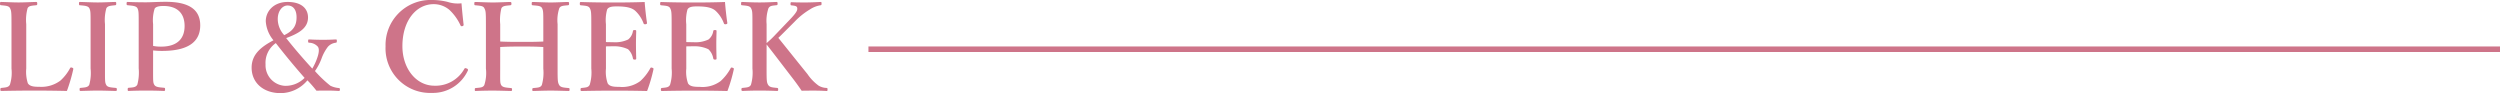 <svg xmlns="http://www.w3.org/2000/svg" width="450.488" height="16.786" viewBox="0 0 450.488 16.786">
  <g id="グループ_138" data-name="グループ 138" transform="translate(-1011.012 -5122.126)">
    <path id="パス_518" data-name="パス 518" d="M5.742-12.518A7.943,7.943,0,0,1,5.984-15.4c.242-.44.7-.44,1.54-.528.132-.022.2-.044.2-.286,0-.264-.066-.308-.242-.308-.946.022-2.112.088-3.124.088s-2.178-.066-3.124-.088c-.176,0-.22.044-.22.308,0,.242.044.264.22.286.88.088,1.364.11,1.584.528.242.484.264.77.264,2.882v7.986a7.192,7.192,0,0,1-.286,2.926c-.264.462-.682.484-1.518.572-.154.022-.2.066-.2.286s.044.264.2.264C3.234-.528,5.324-.55,7.26-.55c1.826,0,3.85.022,5.808.066a30.325,30.325,0,0,0,1.144-3.894c.022-.132.022-.22-.22-.308-.242-.066-.286-.022-.374.132a8.2,8.2,0,0,1-1.716,2.2A5.715,5.715,0,0,1,8.14-1.232c-.946,0-1.738-.044-2.112-.638a6.8,6.8,0,0,1-.286-2.662Zm14.19,0a7.806,7.806,0,0,1,.242-2.86c.242-.44.748-.462,1.584-.55.132-.022.2-.044.2-.286,0-.264-.044-.308-.2-.308-.99.022-2.112.088-3.146.088-.968,0-2.134-.066-3.19-.088-.132,0-.176.044-.176.286,0,.264.044.308.154.308.924.088,1.474.11,1.716.55.22.484.22.748.22,2.86v7.986a8.04,8.04,0,0,1-.242,2.948c-.264.462-.748.462-1.584.55-.132.022-.154.066-.154.286s.044.264.176.264c.968-.022,2.112-.066,3.08-.066,1.012,0,2.156.044,3.234.066.176,0,.22-.044.22-.264s-.044-.264-.2-.286c-.9-.088-1.5-.11-1.716-.55-.242-.44-.22-.748-.22-2.948ZM28.6-7.788a13.7,13.7,0,0,0,1.628.088c5.412,0,6.864-2.178,6.864-4.6,0-2.508-1.562-4.246-6.182-4.246-1.408,0-2.772.088-3.608.088-1.034,0-2.288-.022-3.278-.066-.154,0-.2.044-.2.286,0,.264.044.286.2.308.858.088,1.518.11,1.76.55.22.484.22.748.22,2.86v7.964a8.427,8.427,0,0,1-.242,2.926c-.264.484-.7.506-1.54.572-.132,0-.2.044-.2.286,0,.264.044.286.176.286.924-.044,2.134-.066,3.146-.066s2.178.022,3.212.066c.176,0,.2-.066.2-.286s-.022-.264-.176-.286c-.946-.088-1.54-.11-1.782-.572-.22-.4-.2-.726-.2-2.926Zm0-4.73a6.818,6.818,0,0,1,.286-2.816c.286-.418,1.078-.462,1.584-.462,2.4,0,3.806,1.232,3.806,3.608,0,2.068-1.1,3.718-4.268,3.718A7.12,7.12,0,0,1,28.6-8.6Zm21.692,2.9c-2.046,1.1-3.938,2.42-3.938,4.928,0,2.772,2.156,4.6,5.236,4.6A6.335,6.335,0,0,0,56.408-2.4a21.811,21.811,0,0,1,1.628,1.87c.682-.022,1.276-.022,2-.022.594,0,1.3.022,1.98.066.176,0,.242-.022.242-.242,0-.242-.044-.264-.22-.286a4.2,4.2,0,0,1-1.5-.418,21.342,21.342,0,0,1-2.772-2.64,9.931,9.931,0,0,0,1.166-2.2A7.888,7.888,0,0,1,60.1-8.448a2.253,2.253,0,0,1,1.408-.726c.154-.022.2-.066.2-.33,0-.242-.044-.264-.2-.264-.814.044-1.43.066-2.31.066-.814,0-1.672-.022-2.464-.066-.154,0-.2.022-.2.308,0,.242.044.264.2.286a2.14,2.14,0,0,1,1.562.726c.2.286.286.836-.11,1.98a10.343,10.343,0,0,1-.9,1.958c-1.65-1.8-3.234-3.63-4.708-5.5,2.178-.814,3.938-1.738,3.938-3.718,0-1.562-1.144-2.794-3.674-2.794-2.486,0-3.938,1.65-3.938,3.476A5.905,5.905,0,0,0,50.292-9.614Zm1.936-.924a4.287,4.287,0,0,1-1.166-2.9c0-1.5.858-2.442,1.76-2.442,1.188,0,1.628.99,1.628,2.112C54.45-12.364,53.966-11.374,52.228-10.538ZM50.71-9.108C52.6-6.688,54.142-4.84,55.9-2.838a4.827,4.827,0,0,1-3.564,1.43A3.713,3.713,0,0,1,48.862-5.28,4.327,4.327,0,0,1,50.71-9.108ZM84.172-16.28a5.794,5.794,0,0,1-2.464-.242,11.518,11.518,0,0,0-2.794-.352,8.107,8.107,0,0,0-8.426,8.36A8.029,8.029,0,0,0,78.826-.132a6.928,6.928,0,0,0,6.468-3.982.257.257,0,0,0-.154-.4c-.286-.132-.374-.088-.44.022A5.939,5.939,0,0,1,79.288-1.43c-3.278,0-5.764-3.08-5.764-7.128,0-4.576,2.464-7.568,5.654-7.568a4.376,4.376,0,0,1,2.816,1.034,8.94,8.94,0,0,1,1.98,2.75c.088.176.132.22.352.176a.245.245,0,0,0,.22-.308C84.414-13.618,84.26-15.136,84.172-16.28ZM91.146-8.4c1.408-.088,2.64-.088,3.938-.088,1.276,0,2.442,0,3.828.088v3.872a8.03,8.03,0,0,1-.264,2.97c-.242.462-.638.462-1.518.55-.154.022-.2.066-.2.286s.022.242.2.242c.968-.022,2.112-.066,3.124-.066.968,0,2.112.044,3.19.066.154,0,.2-.022.2-.242s-.022-.264-.154-.286c-.946-.088-1.452-.11-1.716-.55-.264-.462-.286-.77-.286-2.97v-7.986a6.866,6.866,0,0,1,.308-2.882c.242-.44.66-.44,1.518-.528.2-.022.242-.044.242-.308,0-.242-.044-.286-.264-.286-.968.022-2.09.088-3.036.088-1.012,0-2.2-.066-3.234-.088-.154,0-.2.044-.2.308,0,.242.022.264.176.286.924.088,1.474.088,1.694.528.22.462.22.77.22,2.882v3.124c-1.386.066-2.552.066-3.828.066-1.3,0-2.53,0-3.938-.066v-3.124a8.648,8.648,0,0,1,.22-2.882c.264-.44.748-.44,1.584-.528.154-.022.22-.044.22-.286,0-.264-.066-.308-.264-.308-.946.022-2.068.088-3.08.088-.968,0-2.156-.066-3.168-.088-.132,0-.176.044-.176.308,0,.242.044.264.176.286.924.088,1.43.11,1.628.528.264.484.286.77.286,2.882v7.986a7.049,7.049,0,0,1-.286,2.97c-.242.462-.66.462-1.562.55-.132.022-.154.066-.154.286s.022.242.154.242c.99-.044,2.156-.066,3.1-.066,1.012,0,2.2.044,3.234.066.176,0,.22-.022.22-.264,0-.22-.044-.242-.2-.264-.924-.088-1.5-.11-1.76-.55-.22-.418-.176-.77-.176-2.97Zm19.052-.11c.352-.022.858-.022,1.232-.022a5.871,5.871,0,0,1,2.75.528,2.9,2.9,0,0,1,.88,1.65c.044.154.088.22.33.22s.264-.066.264-.242c-.022-.792-.044-1.738-.044-2.552,0-.748.022-1.518.044-2.31,0-.154-.022-.22-.264-.22-.264,0-.308.066-.33.2a2.366,2.366,0,0,1-.858,1.5,5.449,5.449,0,0,1-2.772.484c-.374,0-.88,0-1.232-.022v-3.212a7.145,7.145,0,0,1,.22-2.662c.286-.506.968-.55,1.76-.55,1.716,0,2.684.242,3.3.792a5.747,5.747,0,0,1,1.5,2.266c.044.132.132.176.374.154.22-.044.264-.132.242-.264-.176-1.144-.33-2.618-.418-3.74-1.914.066-3.85.088-5.654.088-1.87,0-3.894-.022-5.83-.088-.154,0-.2.044-.2.308,0,.242.044.264.2.286.924.088,1.386.11,1.606.528.242.484.264.77.264,2.882v7.986a7.619,7.619,0,0,1-.286,2.926c-.242.462-.616.484-1.452.572-.154.022-.2.066-.2.286s.044.264.2.264c1.958-.044,4.07-.066,6.006-.066,1.826,0,3.85.022,5.786.066a27.168,27.168,0,0,0,1.144-3.894c.022-.132.044-.22-.242-.308-.22-.066-.286,0-.352.154a8.939,8.939,0,0,1-1.76,2.244,5.448,5.448,0,0,1-3.784,1.056c-.968,0-1.76-.044-2.112-.638a6.37,6.37,0,0,1-.308-2.662Zm14.476,0c.352-.022.858-.022,1.232-.022a5.871,5.871,0,0,1,2.75.528,2.9,2.9,0,0,1,.88,1.65c.044.154.088.22.33.22s.264-.066.264-.242c-.022-.792-.044-1.738-.044-2.552,0-.748.022-1.518.044-2.31,0-.154-.022-.22-.264-.22-.264,0-.308.066-.33.2a2.366,2.366,0,0,1-.858,1.5,5.449,5.449,0,0,1-2.772.484c-.374,0-.88,0-1.232-.022v-3.212a7.145,7.145,0,0,1,.22-2.662c.286-.506.968-.55,1.76-.55,1.716,0,2.684.242,3.3.792a5.747,5.747,0,0,1,1.5,2.266c.044.132.132.176.374.154.22-.044.264-.132.242-.264-.176-1.144-.33-2.618-.418-3.74-1.914.066-3.85.088-5.654.088-1.87,0-3.894-.022-5.83-.088-.154,0-.2.044-.2.308,0,.242.044.264.2.286.924.088,1.386.11,1.606.528.242.484.264.77.264,2.882v7.986a7.619,7.619,0,0,1-.286,2.926c-.242.462-.616.484-1.452.572-.154.022-.2.066-.2.286s.044.264.2.264c1.958-.044,4.07-.066,6.006-.066,1.826,0,3.85.022,5.786.066a27.169,27.169,0,0,0,1.144-3.894c.022-.132.044-.22-.242-.308-.22-.066-.286,0-.352.154a8.939,8.939,0,0,1-1.76,2.244,5.448,5.448,0,0,1-3.784,1.056c-.968,0-1.76-.044-2.112-.638a6.37,6.37,0,0,1-.308-2.662Zm14.476-.352c1.364,1.738,2.948,3.828,4.576,5.94.682.88,1.188,1.584,1.738,2.4.66-.022,1.606-.022,2.354-.022.682,0,1.3.022,2.134.066.154,0,.176-.044.176-.264s-.022-.264-.154-.286a2.969,2.969,0,0,1-1.43-.4,8.276,8.276,0,0,1-2.024-2.09c-2.244-2.772-3.938-4.906-5.258-6.534.4-.374.528-.506.88-.858l2.09-2.09a12.964,12.964,0,0,1,2.728-2.178,4.822,4.822,0,0,1,1.914-.748c.132-.022.176-.044.176-.308,0-.242-.022-.286-.176-.286-.836.044-1.892.088-2.662.088-.814,0-1.738,0-2.552-.044-.154,0-.2.044-.2.264,0,.286.044.286.2.308.418.044.9.088.99.374.11.44,0,.836-1.386,2.266L140.8-10.692a19.077,19.077,0,0,1-1.65,1.584v-3.41a7.1,7.1,0,0,1,.33-2.86c.264-.44.55-.462,1.386-.55.22-.022.264-.044.264-.308,0-.242-.044-.286-.242-.286-.946.044-2.024.088-3.014.088s-2.156-.044-3.124-.088c-.154,0-.2.044-.2.308,0,.242.022.264.154.286.9.088,1.43.11,1.65.55.242.484.242.748.242,2.86v7.986a7.757,7.757,0,0,1-.264,2.926c-.242.484-.7.484-1.518.572-.154.022-.2.066-.2.286s.066.264.242.264c.9-.044,2-.066,3.014-.066.99,0,2.112.022,3.146.066.176,0,.22-.044.22-.264s-.044-.264-.22-.286c-.88-.088-1.32-.11-1.606-.572-.242-.44-.264-.726-.264-2.926Z" transform="translate(1010 5139)" fill="#ce7489"/>
    <path id="線_8" data-name="線 8" d="M294,.5H0v-1H294Z" transform="translate(1167.5 5131)" fill="#ce7489"/>
  </g>
</svg>
